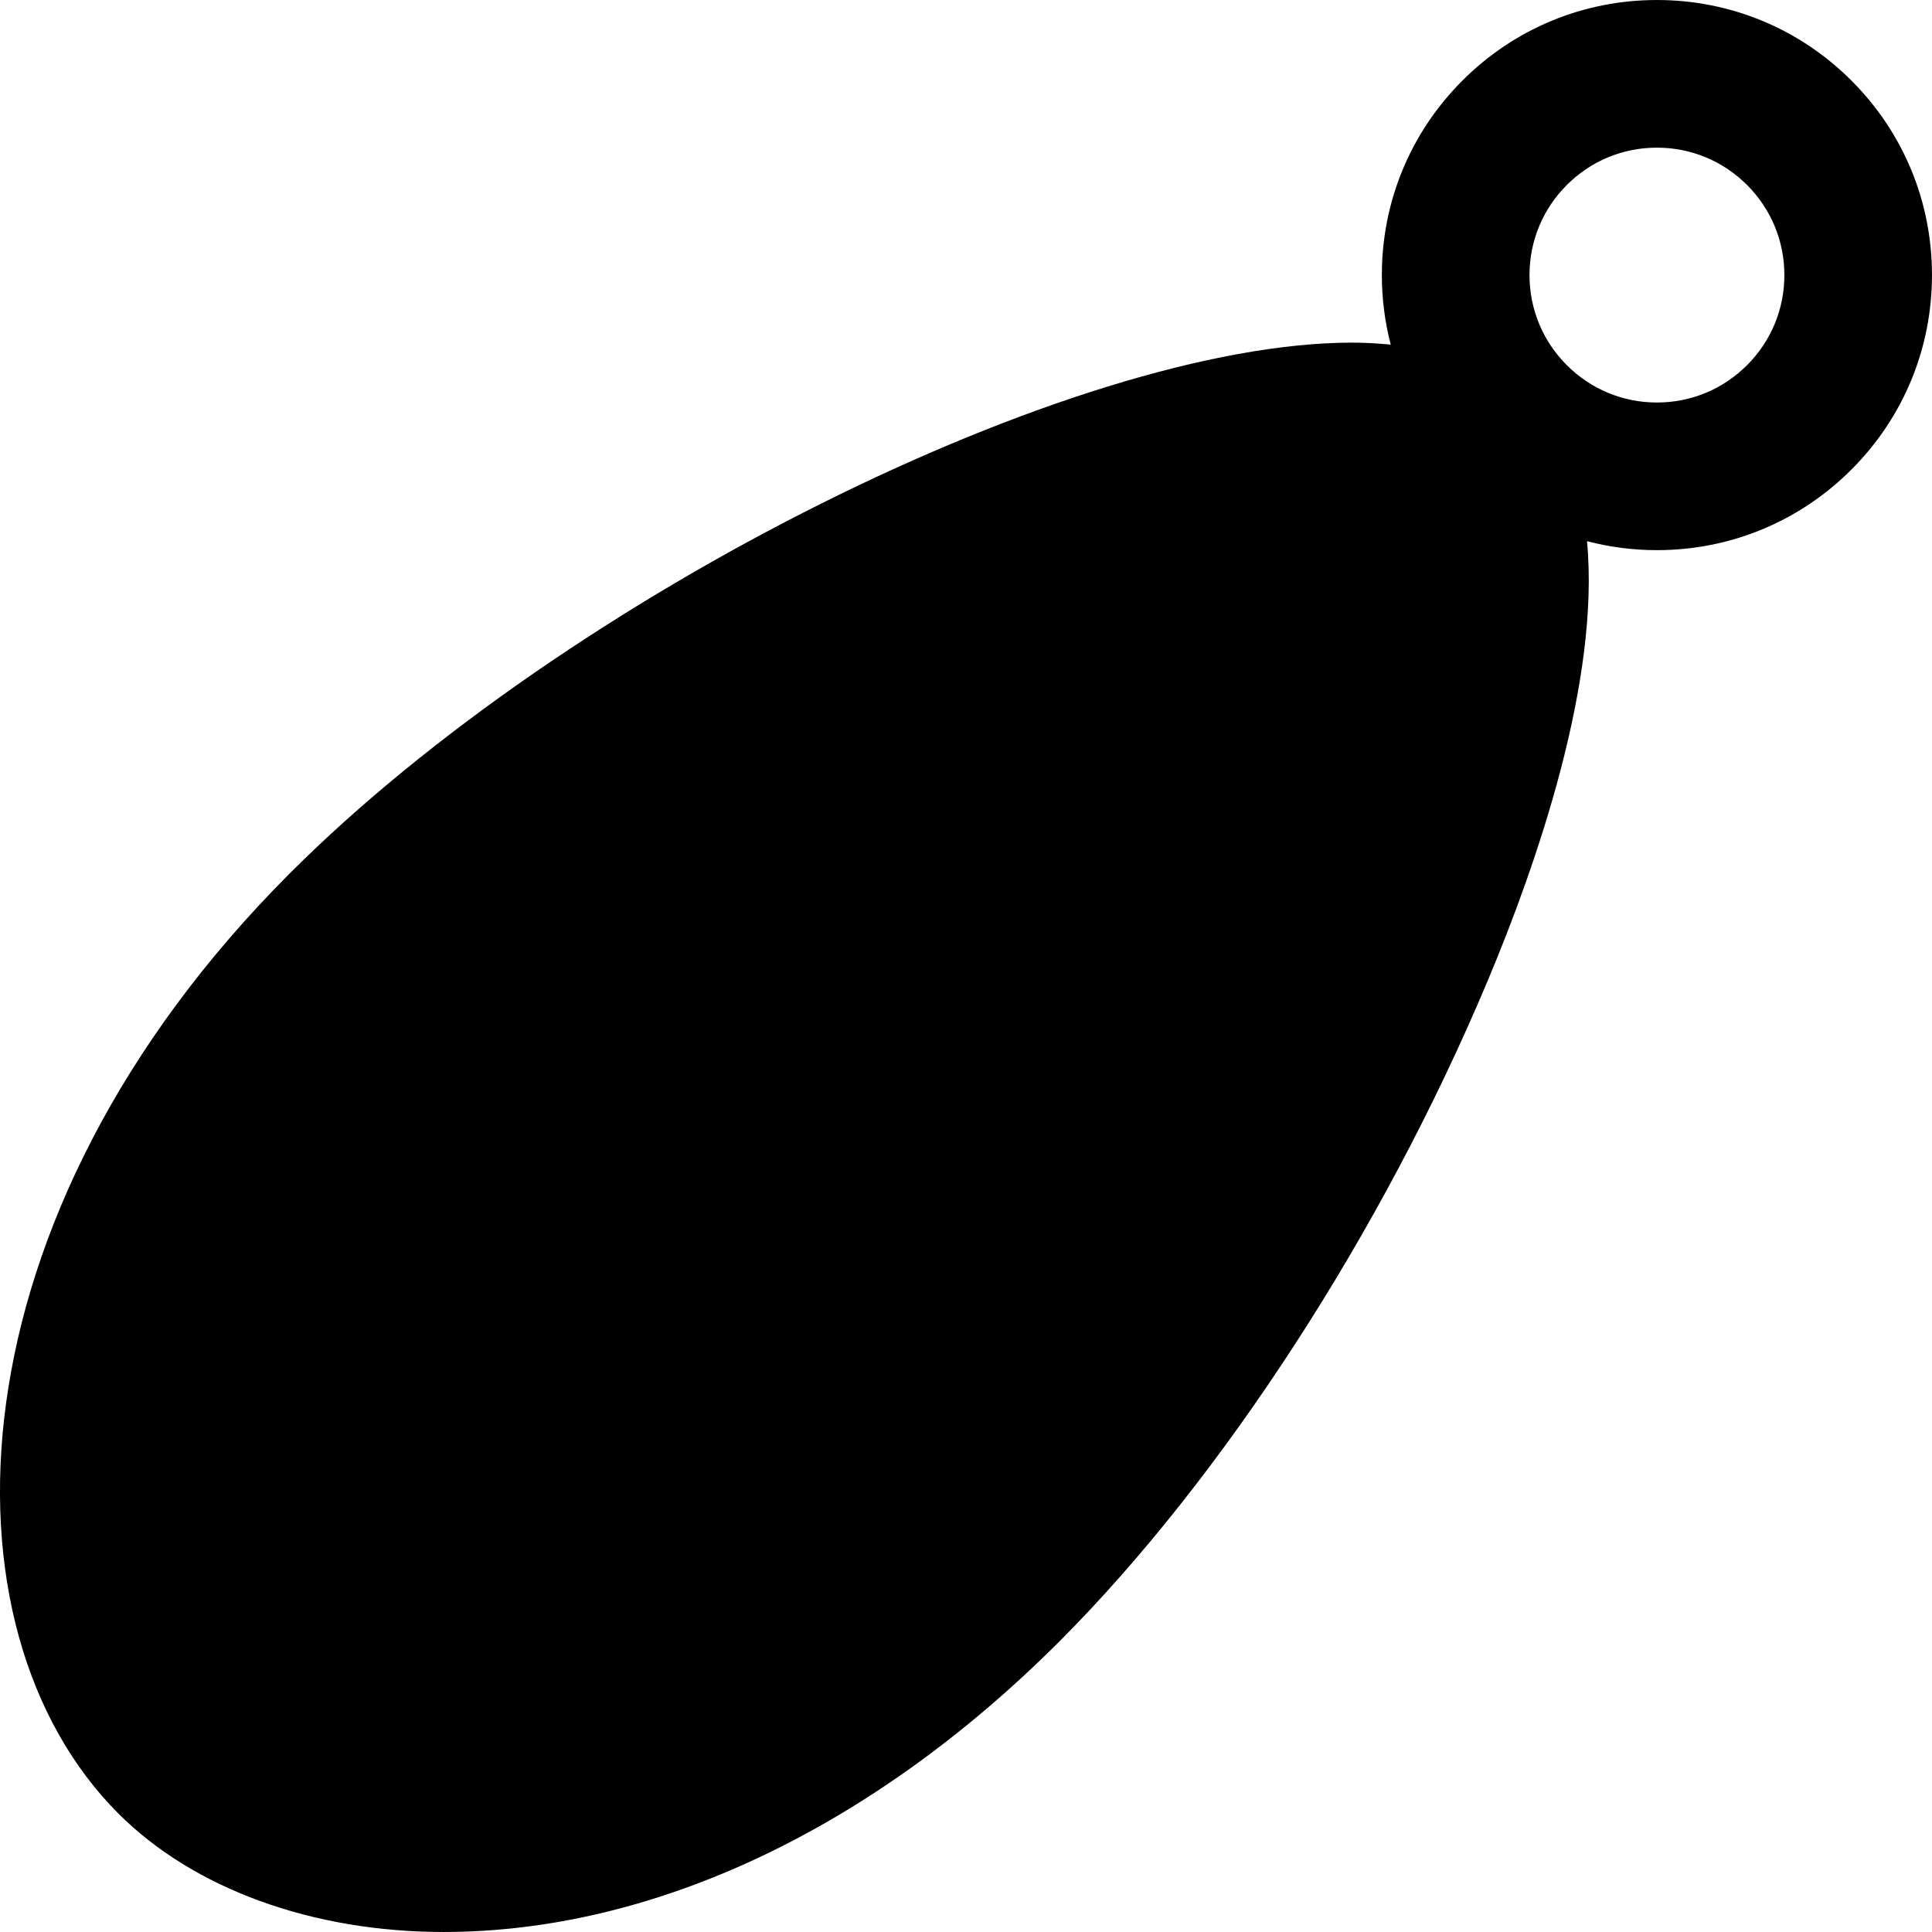 <?xml version="1.0" encoding="iso-8859-1"?>
<!-- Generator: Adobe Illustrator 17.1.0, SVG Export Plug-In . SVG Version: 6.00 Build 0)  -->
<!DOCTYPE svg PUBLIC "-//W3C//DTD SVG 1.1//EN" "http://www.w3.org/Graphics/SVG/1.1/DTD/svg11.dtd">
<svg version="1.1" id="Capa_1" xmlns="http://www.w3.org/2000/svg" xmlns:xlink="http://www.w3.org/1999/xlink" x="0px" y="0px"
	 viewBox="0 0 196.299 196.299" style="enable-background:new 0 0 196.299 196.299;" xml:space="preserve">
<path d="M188.113,8.187c-5.279-5.278-12.298-8.186-19.763-8.186s-14.483,2.907-19.763,8.186c-5.278,5.279-8.186,12.297-8.186,19.763
	c0,2.417,0.31,4.786,0.901,7.066c-1.255-0.121-2.545-0.204-3.911-0.204c-28.273,0-79.709,25.688-107.916,53.893
	c-34.899,34.9-36.227,76.776-17.443,95.562c7.646,7.646,19.69,12.03,33.042,12.03c21.309,0,43.511-10.467,62.518-29.474
	c16.585-16.586,32.877-41.711,43.579-67.21c4.979-11.864,11.415-30.442,10.076-44.626c2.29,0.597,4.671,0.911,7.1,0.911
	c7.465,0,14.483-2.907,19.763-8.186c5.278-5.279,8.186-12.297,8.186-19.762C196.299,20.484,193.392,13.467,188.113,8.187z
	 M177.506,37.104c-2.445,2.446-5.696,3.793-9.155,3.793s-6.71-1.347-9.155-3.793c-2.446-2.445-3.793-5.696-3.793-9.154
	c0-3.459,1.347-6.71,3.793-9.155c2.445-2.446,5.696-3.793,9.155-3.793s6.71,1.347,9.155,3.793c2.446,2.445,3.793,5.696,3.793,9.155
	C181.299,31.408,179.952,34.659,177.506,37.104z"/>
<g>
</g>
<g>
</g>
<g>
</g>
<g>
</g>
<g>
</g>
<g>
</g>
<g>
</g>
<g>
</g>
<g>
</g>
<g>
</g>
<g>
</g>
<g>
</g>
<g>
</g>
<g>
</g>
<g>
</g>
</svg>
